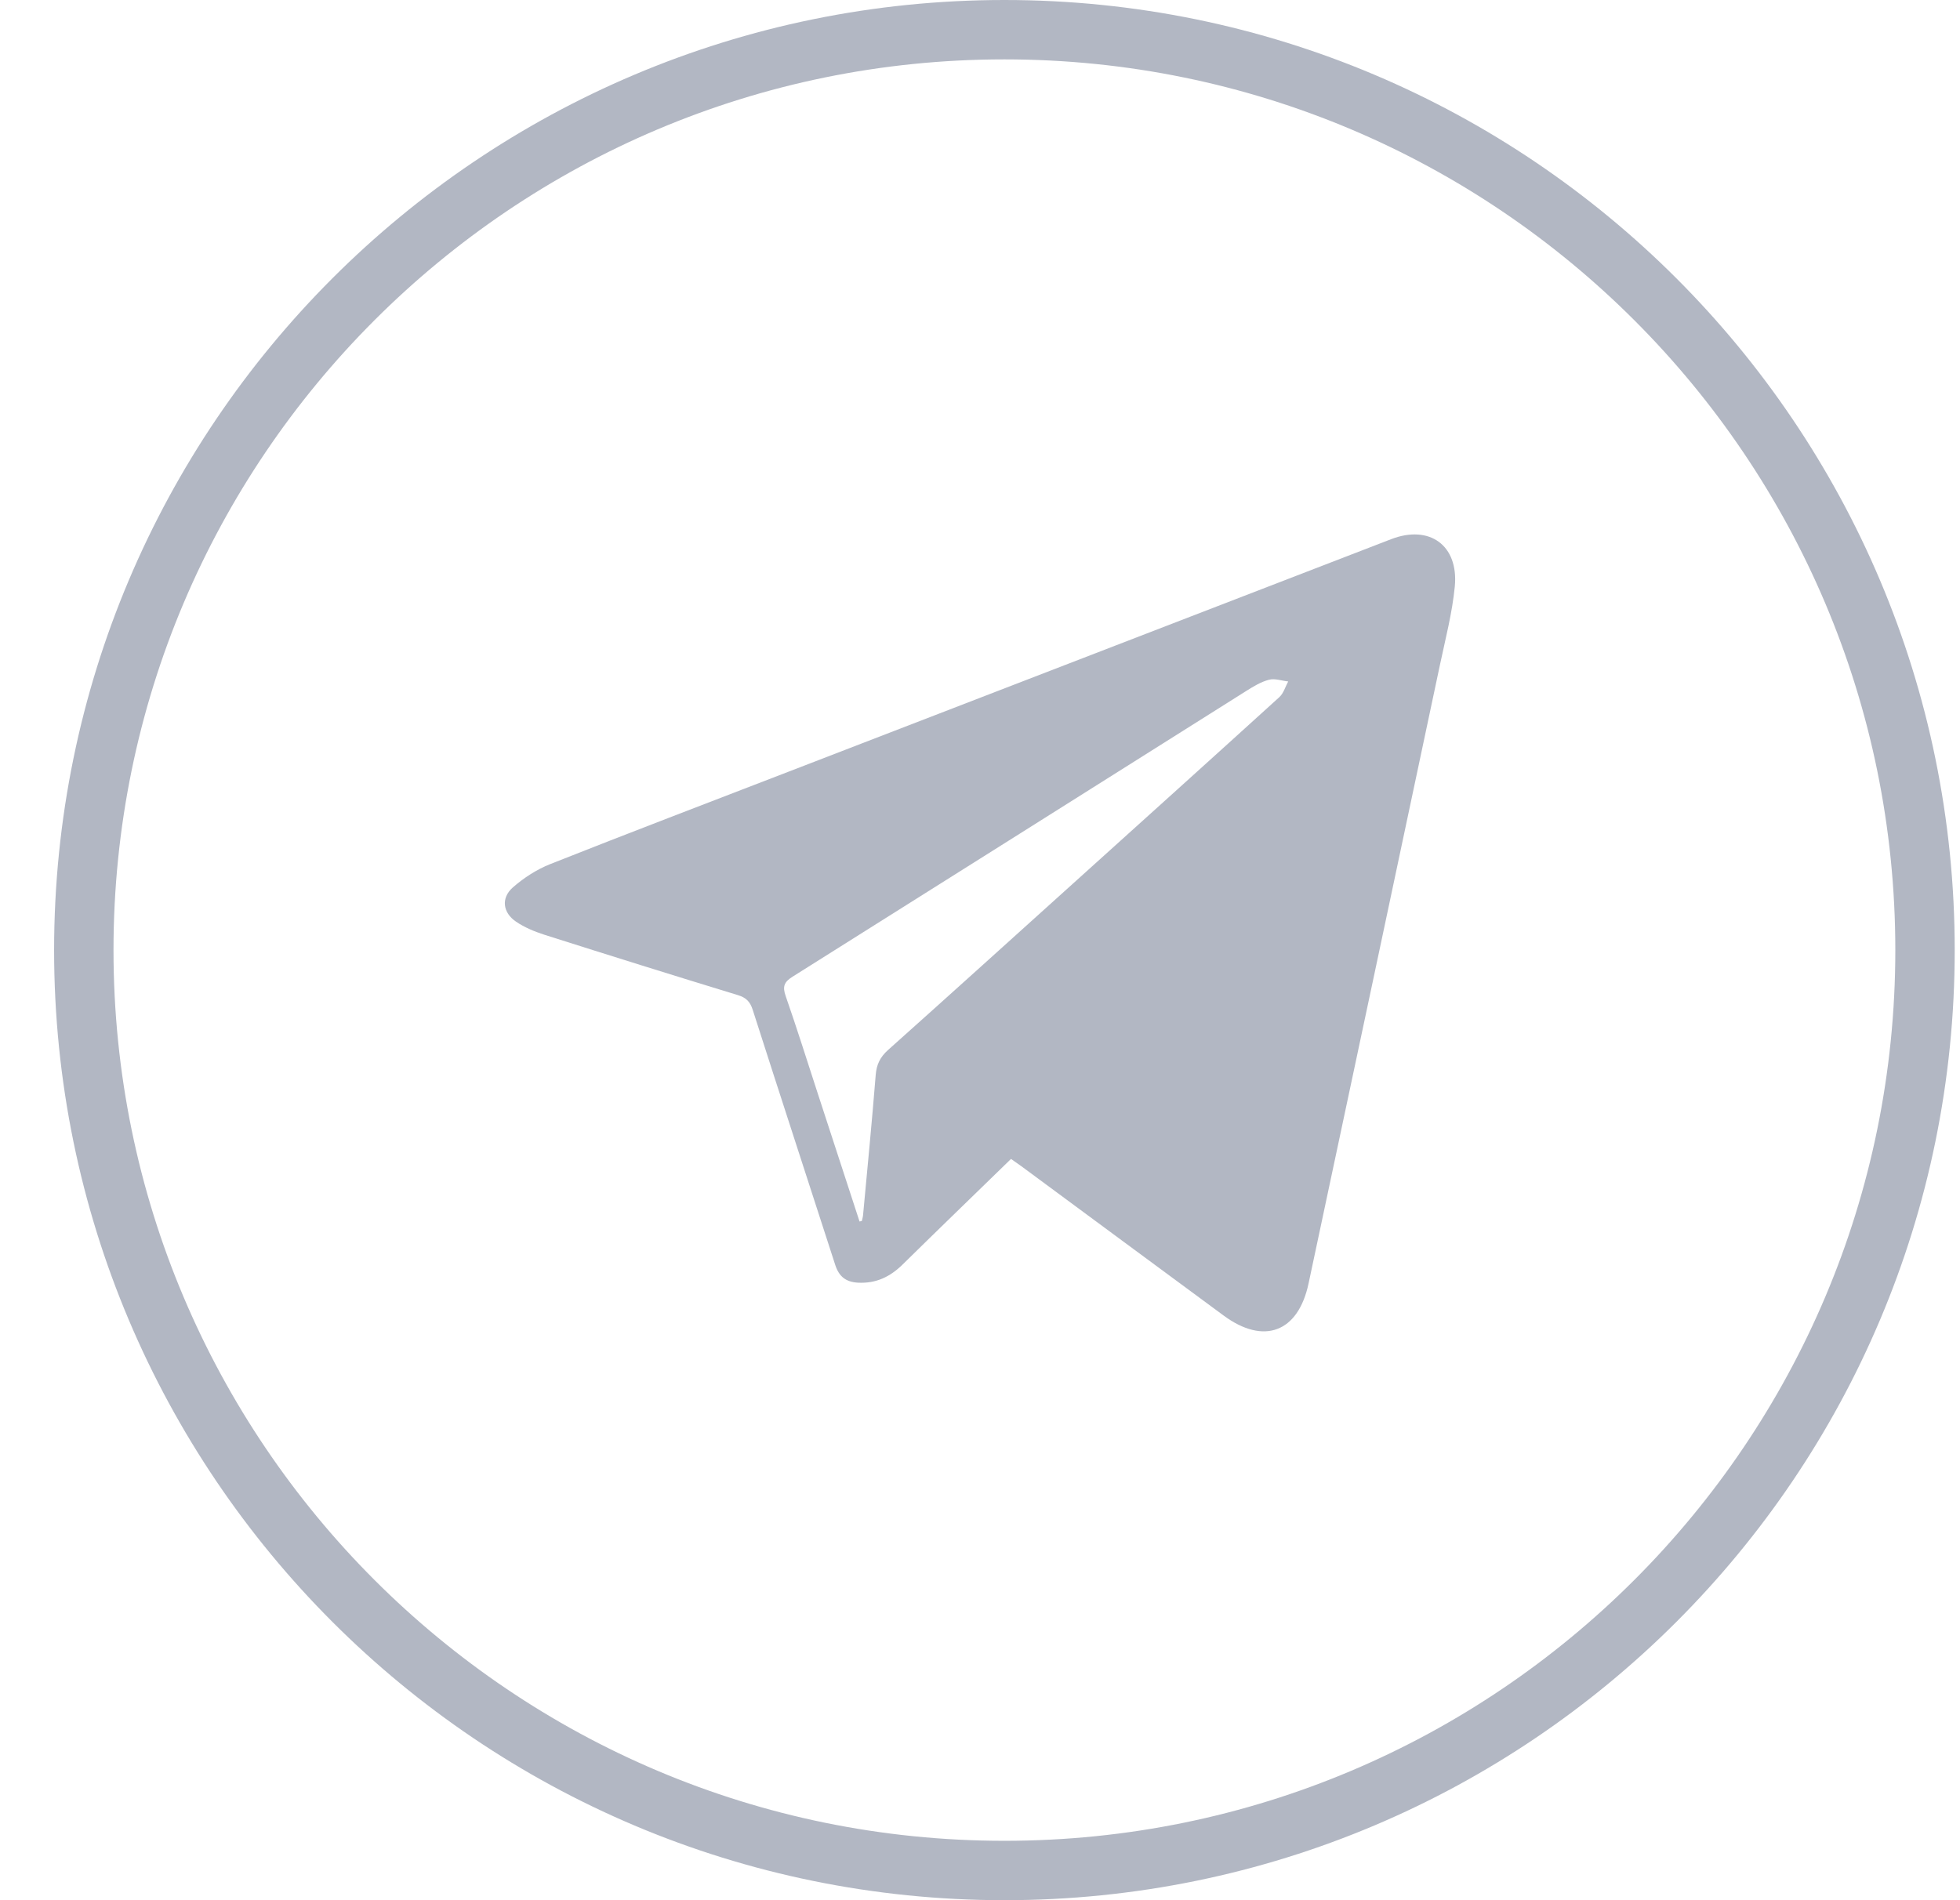 <?xml version="1.0" encoding="UTF-8"?> <svg xmlns="http://www.w3.org/2000/svg" width="33" height="32" viewBox="0 0 33 32" fill="none"> <path d="M32.411 16C32.411 24.56 25.471 31.5 16.911 31.5C8.35 31.5 1.411 24.56 1.411 16C1.411 7.44 8.35 0.5 16.911 0.5C25.471 0.5 32.411 7.44 32.411 16Z" stroke="#B2B7C3"></path> <path fill-rule="evenodd" clip-rule="evenodd" d="M17.022 19.517C16.408 20.115 15.8 20.702 15.198 21.294C14.987 21.502 14.751 21.616 14.448 21.601C14.242 21.59 14.127 21.499 14.063 21.303C13.601 19.871 13.133 18.442 12.674 17.008C12.63 16.869 12.564 16.801 12.423 16.758C11.335 16.426 10.25 16.086 9.167 15.742C9 15.688 8.832 15.619 8.688 15.521C8.465 15.37 8.433 15.124 8.632 14.947C8.817 14.784 9.037 14.642 9.266 14.551C10.595 14.024 11.931 13.515 13.265 13C16.651 11.693 20.036 10.387 23.422 9.08C24.066 8.831 24.561 9.182 24.494 9.878C24.451 10.323 24.336 10.761 24.243 11.201C23.507 14.672 22.772 18.144 22.032 21.614C21.857 22.438 21.278 22.654 20.6 22.153C19.464 21.316 18.329 20.476 17.194 19.638C17.14 19.599 17.084 19.561 17.022 19.517ZM14.472 20.571C14.485 20.568 14.498 20.564 14.511 20.561C14.518 20.528 14.528 20.497 14.531 20.464C14.604 19.677 14.681 18.891 14.744 18.103C14.758 17.927 14.818 17.803 14.95 17.684C15.998 16.748 17.038 15.806 18.081 14.866C19.235 13.825 20.39 12.785 21.54 11.74C21.611 11.675 21.641 11.565 21.689 11.476C21.581 11.465 21.465 11.421 21.367 11.447C21.233 11.481 21.105 11.559 20.986 11.634C18.438 13.239 15.893 14.846 13.344 16.448C13.2 16.538 13.173 16.615 13.228 16.773C13.416 17.313 13.587 17.858 13.764 18.401C14 19.125 14.236 19.848 14.472 20.571Z" fill="#B2B7C3"></path> </svg> 